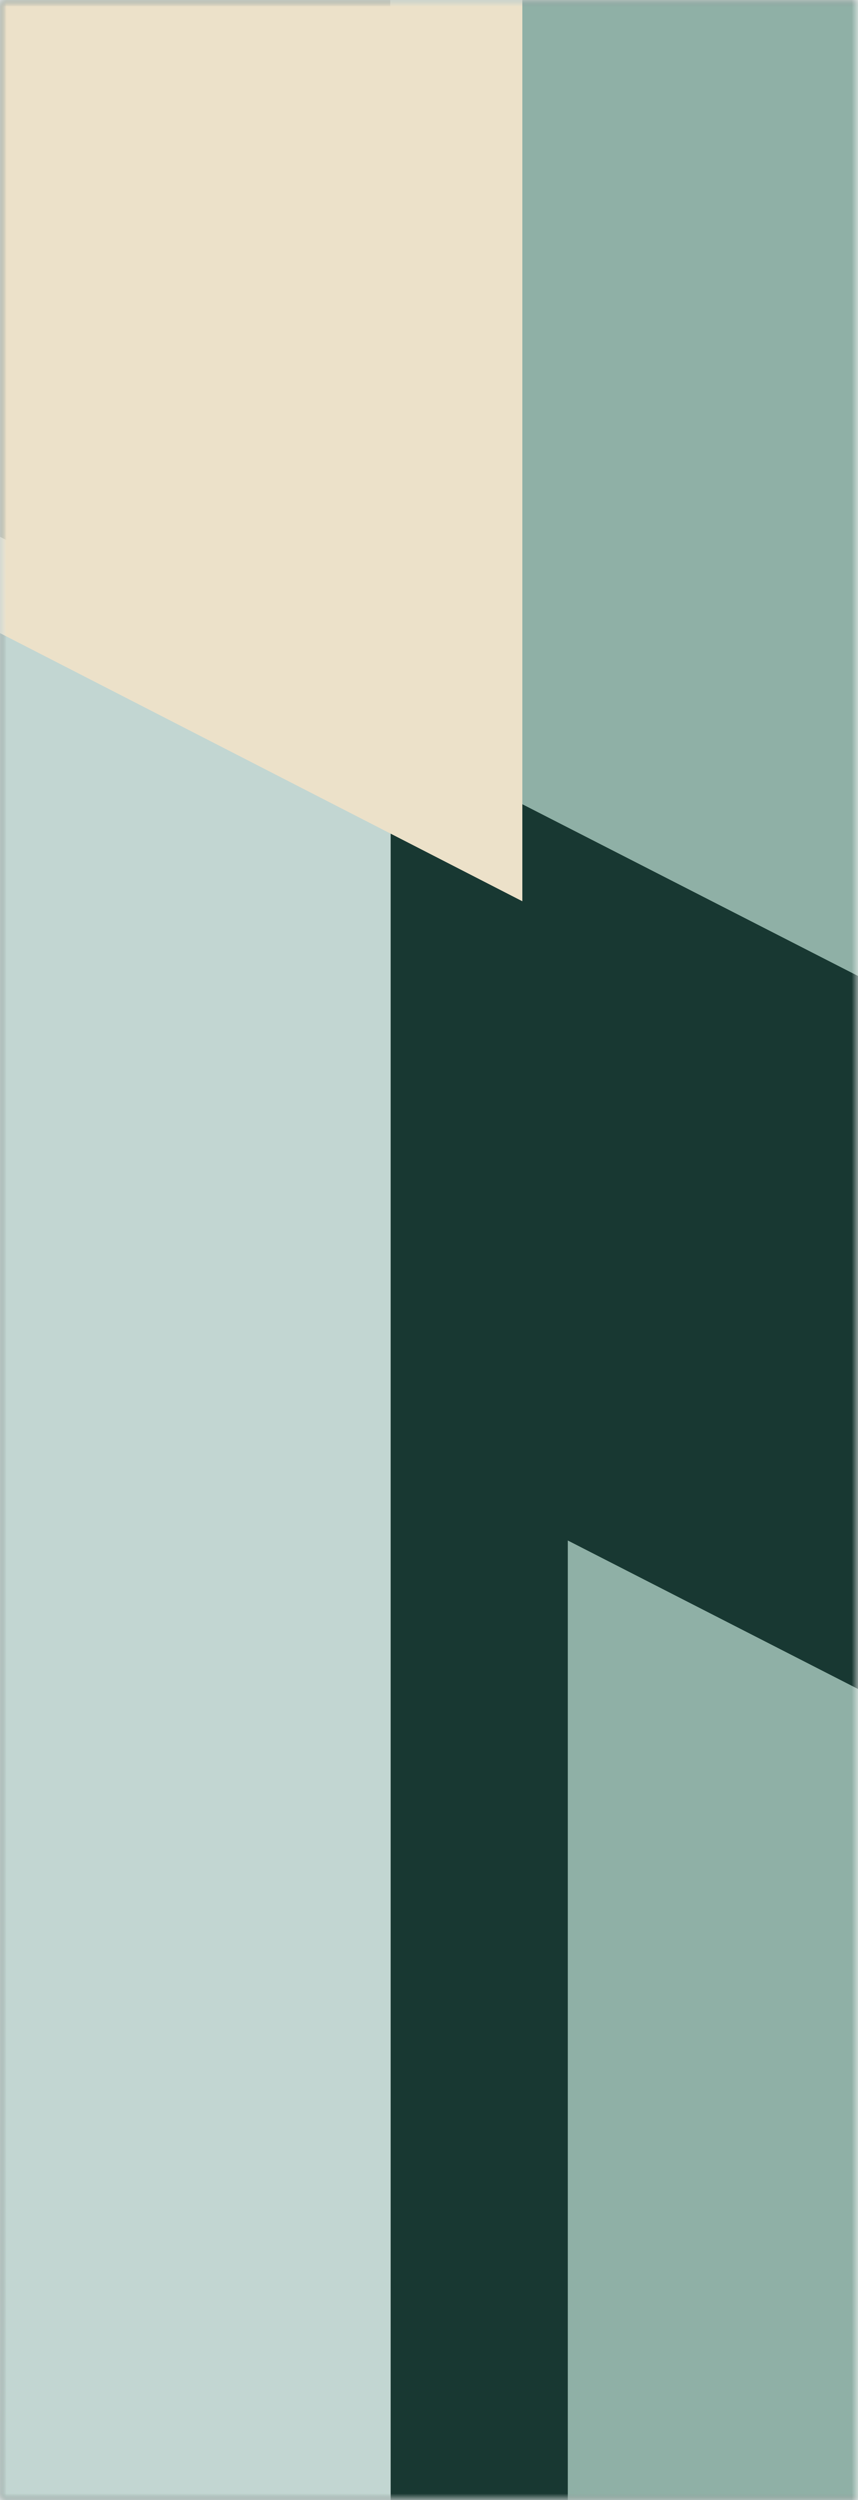 <svg width="68" height="198" viewBox="0 0 68 198" fill="none" xmlns="http://www.w3.org/2000/svg">
<mask id="mask0_527_6874" style="mask-type:alpha" maskUnits="userSpaceOnUse" x="0" y="0" width="68" height="198">
<rect width="68" height="198" fill="#D9D9D9"/>
</mask>
<g mask="url(#mask0_527_6874)">
<rect y="198" width="198" height="103" transform="rotate(-90 0 198)" fill="#183832"/>
<mask id="mask1_527_6874" style="mask-type:alpha" maskUnits="userSpaceOnUse" x="0" y="0" width="103" height="198">
<rect x="103" width="198" height="103" transform="rotate(90 103 0)" fill="#102C27"/>
</mask>
<g mask="url(#mask1_527_6874)">
<path d="M77.219 82.006L77.219 -145.997L30.929 -145.997L30.929 58.34L77.219 82.006Z" fill="#8FB0A6"/>
<path d="M30.961 279.846L30.961 58.339L-15.942 34.363L-15.942 279.846L30.961 279.846Z" fill="#C2D6D2"/>
</g>
<mask id="mask2_527_6874" style="mask-type:alpha" maskUnits="userSpaceOnUse" x="0" y="0" width="103" height="198">
<rect y="198" width="198" height="103" transform="rotate(-90 0 198)" fill="#102C27"/>
</mask>
<g mask="url(#mask2_527_6874)">
<path d="M45 122L45 350.004H91.29L91.29 145.667L45 122Z" fill="#8FB0A6"/>
<path d="M-4.738 -126L-4.738 47.71L41.398 71.376L41.398 -126H-4.738Z" fill="#ECE1C9"/>
</g>
</g>
</svg>
